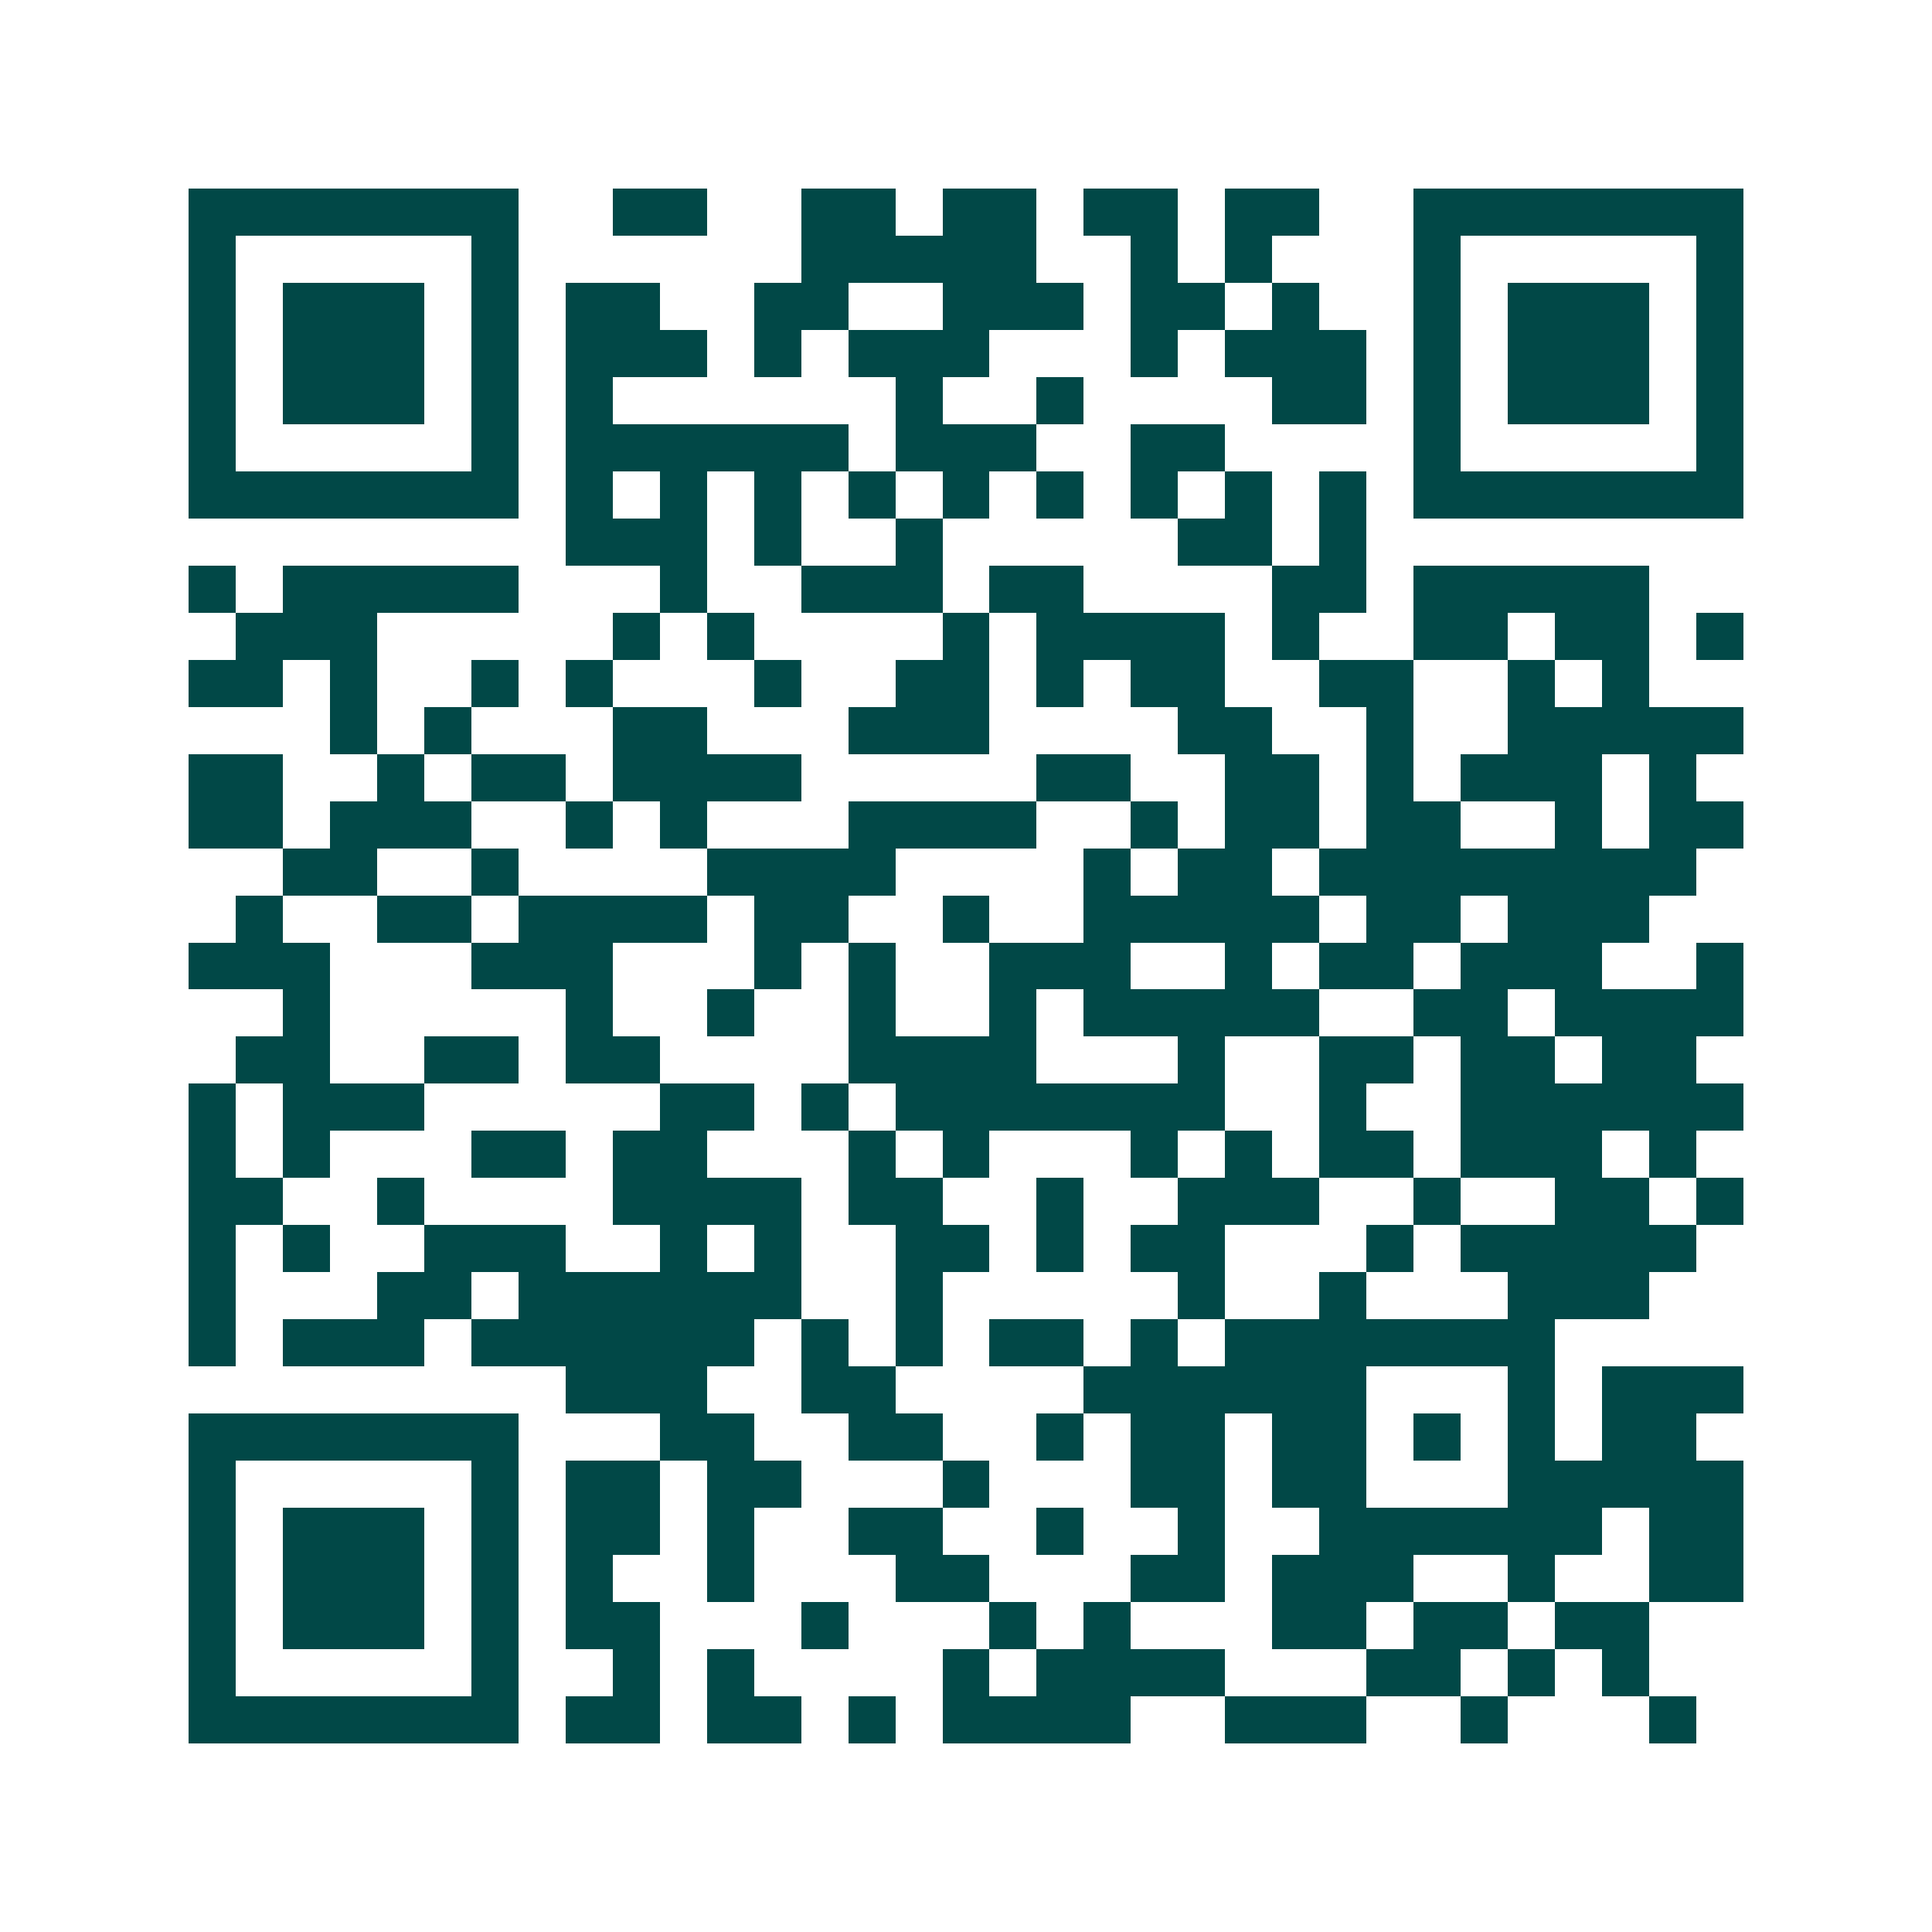 <svg xmlns="http://www.w3.org/2000/svg" width="200" height="200" viewBox="0 0 41 41" shape-rendering="crispEdges"><path fill="#ffffff" d="M0 0h41v41H0z"/><path stroke="#014847" d="M4 4.5h7m2 0h2m2 0h2m1 0h2m1 0h2m1 0h2m2 0h7M4 5.5h1m5 0h1m6 0h5m2 0h1m1 0h1m3 0h1m5 0h1M4 6.5h1m1 0h3m1 0h1m1 0h2m2 0h2m2 0h3m1 0h2m1 0h1m2 0h1m1 0h3m1 0h1M4 7.5h1m1 0h3m1 0h1m1 0h3m1 0h1m1 0h3m3 0h1m1 0h3m1 0h1m1 0h3m1 0h1M4 8.5h1m1 0h3m1 0h1m1 0h1m6 0h1m2 0h1m4 0h2m1 0h1m1 0h3m1 0h1M4 9.5h1m5 0h1m1 0h6m1 0h3m2 0h2m4 0h1m5 0h1M4 10.5h7m1 0h1m1 0h1m1 0h1m1 0h1m1 0h1m1 0h1m1 0h1m1 0h1m1 0h1m1 0h7M12 11.5h3m1 0h1m2 0h1m5 0h2m1 0h1M4 12.5h1m1 0h5m3 0h1m2 0h3m1 0h2m4 0h2m1 0h5M5 13.5h3m5 0h1m1 0h1m4 0h1m1 0h4m1 0h1m2 0h2m1 0h2m1 0h1M4 14.5h2m1 0h1m2 0h1m1 0h1m3 0h1m2 0h2m1 0h1m1 0h2m2 0h2m2 0h1m1 0h1M7 15.5h1m1 0h1m3 0h2m3 0h3m4 0h2m2 0h1m2 0h5M4 16.5h2m2 0h1m1 0h2m1 0h4m5 0h2m2 0h2m1 0h1m1 0h3m1 0h1M4 17.5h2m1 0h3m2 0h1m1 0h1m3 0h4m2 0h1m1 0h2m1 0h2m2 0h1m1 0h2M6 18.5h2m2 0h1m4 0h4m4 0h1m1 0h2m1 0h8M5 19.5h1m2 0h2m1 0h4m1 0h2m2 0h1m2 0h5m1 0h2m1 0h3M4 20.5h3m3 0h3m3 0h1m1 0h1m2 0h3m2 0h1m1 0h2m1 0h3m2 0h1M6 21.5h1m5 0h1m2 0h1m2 0h1m2 0h1m1 0h5m2 0h2m1 0h4M5 22.5h2m2 0h2m1 0h2m4 0h4m3 0h1m2 0h2m1 0h2m1 0h2M4 23.5h1m1 0h3m5 0h2m1 0h1m1 0h7m2 0h1m2 0h6M4 24.5h1m1 0h1m3 0h2m1 0h2m3 0h1m1 0h1m3 0h1m1 0h1m1 0h2m1 0h3m1 0h1M4 25.5h2m2 0h1m4 0h4m1 0h2m2 0h1m2 0h3m2 0h1m2 0h2m1 0h1M4 26.5h1m1 0h1m2 0h3m2 0h1m1 0h1m2 0h2m1 0h1m1 0h2m3 0h1m1 0h5M4 27.5h1m3 0h2m1 0h6m2 0h1m5 0h1m2 0h1m3 0h3M4 28.5h1m1 0h3m1 0h6m1 0h1m1 0h1m1 0h2m1 0h1m1 0h7M12 29.5h3m2 0h2m4 0h6m3 0h1m1 0h3M4 30.5h7m3 0h2m2 0h2m2 0h1m1 0h2m1 0h2m1 0h1m1 0h1m1 0h2M4 31.5h1m5 0h1m1 0h2m1 0h2m3 0h1m3 0h2m1 0h2m3 0h5M4 32.5h1m1 0h3m1 0h1m1 0h2m1 0h1m2 0h2m2 0h1m2 0h1m2 0h6m1 0h2M4 33.5h1m1 0h3m1 0h1m1 0h1m2 0h1m3 0h2m3 0h2m1 0h3m2 0h1m2 0h2M4 34.5h1m1 0h3m1 0h1m1 0h2m3 0h1m3 0h1m1 0h1m3 0h2m1 0h2m1 0h2M4 35.5h1m5 0h1m2 0h1m1 0h1m4 0h1m1 0h4m3 0h2m1 0h1m1 0h1M4 36.5h7m1 0h2m1 0h2m1 0h1m1 0h4m2 0h3m2 0h1m3 0h1"/></svg>
